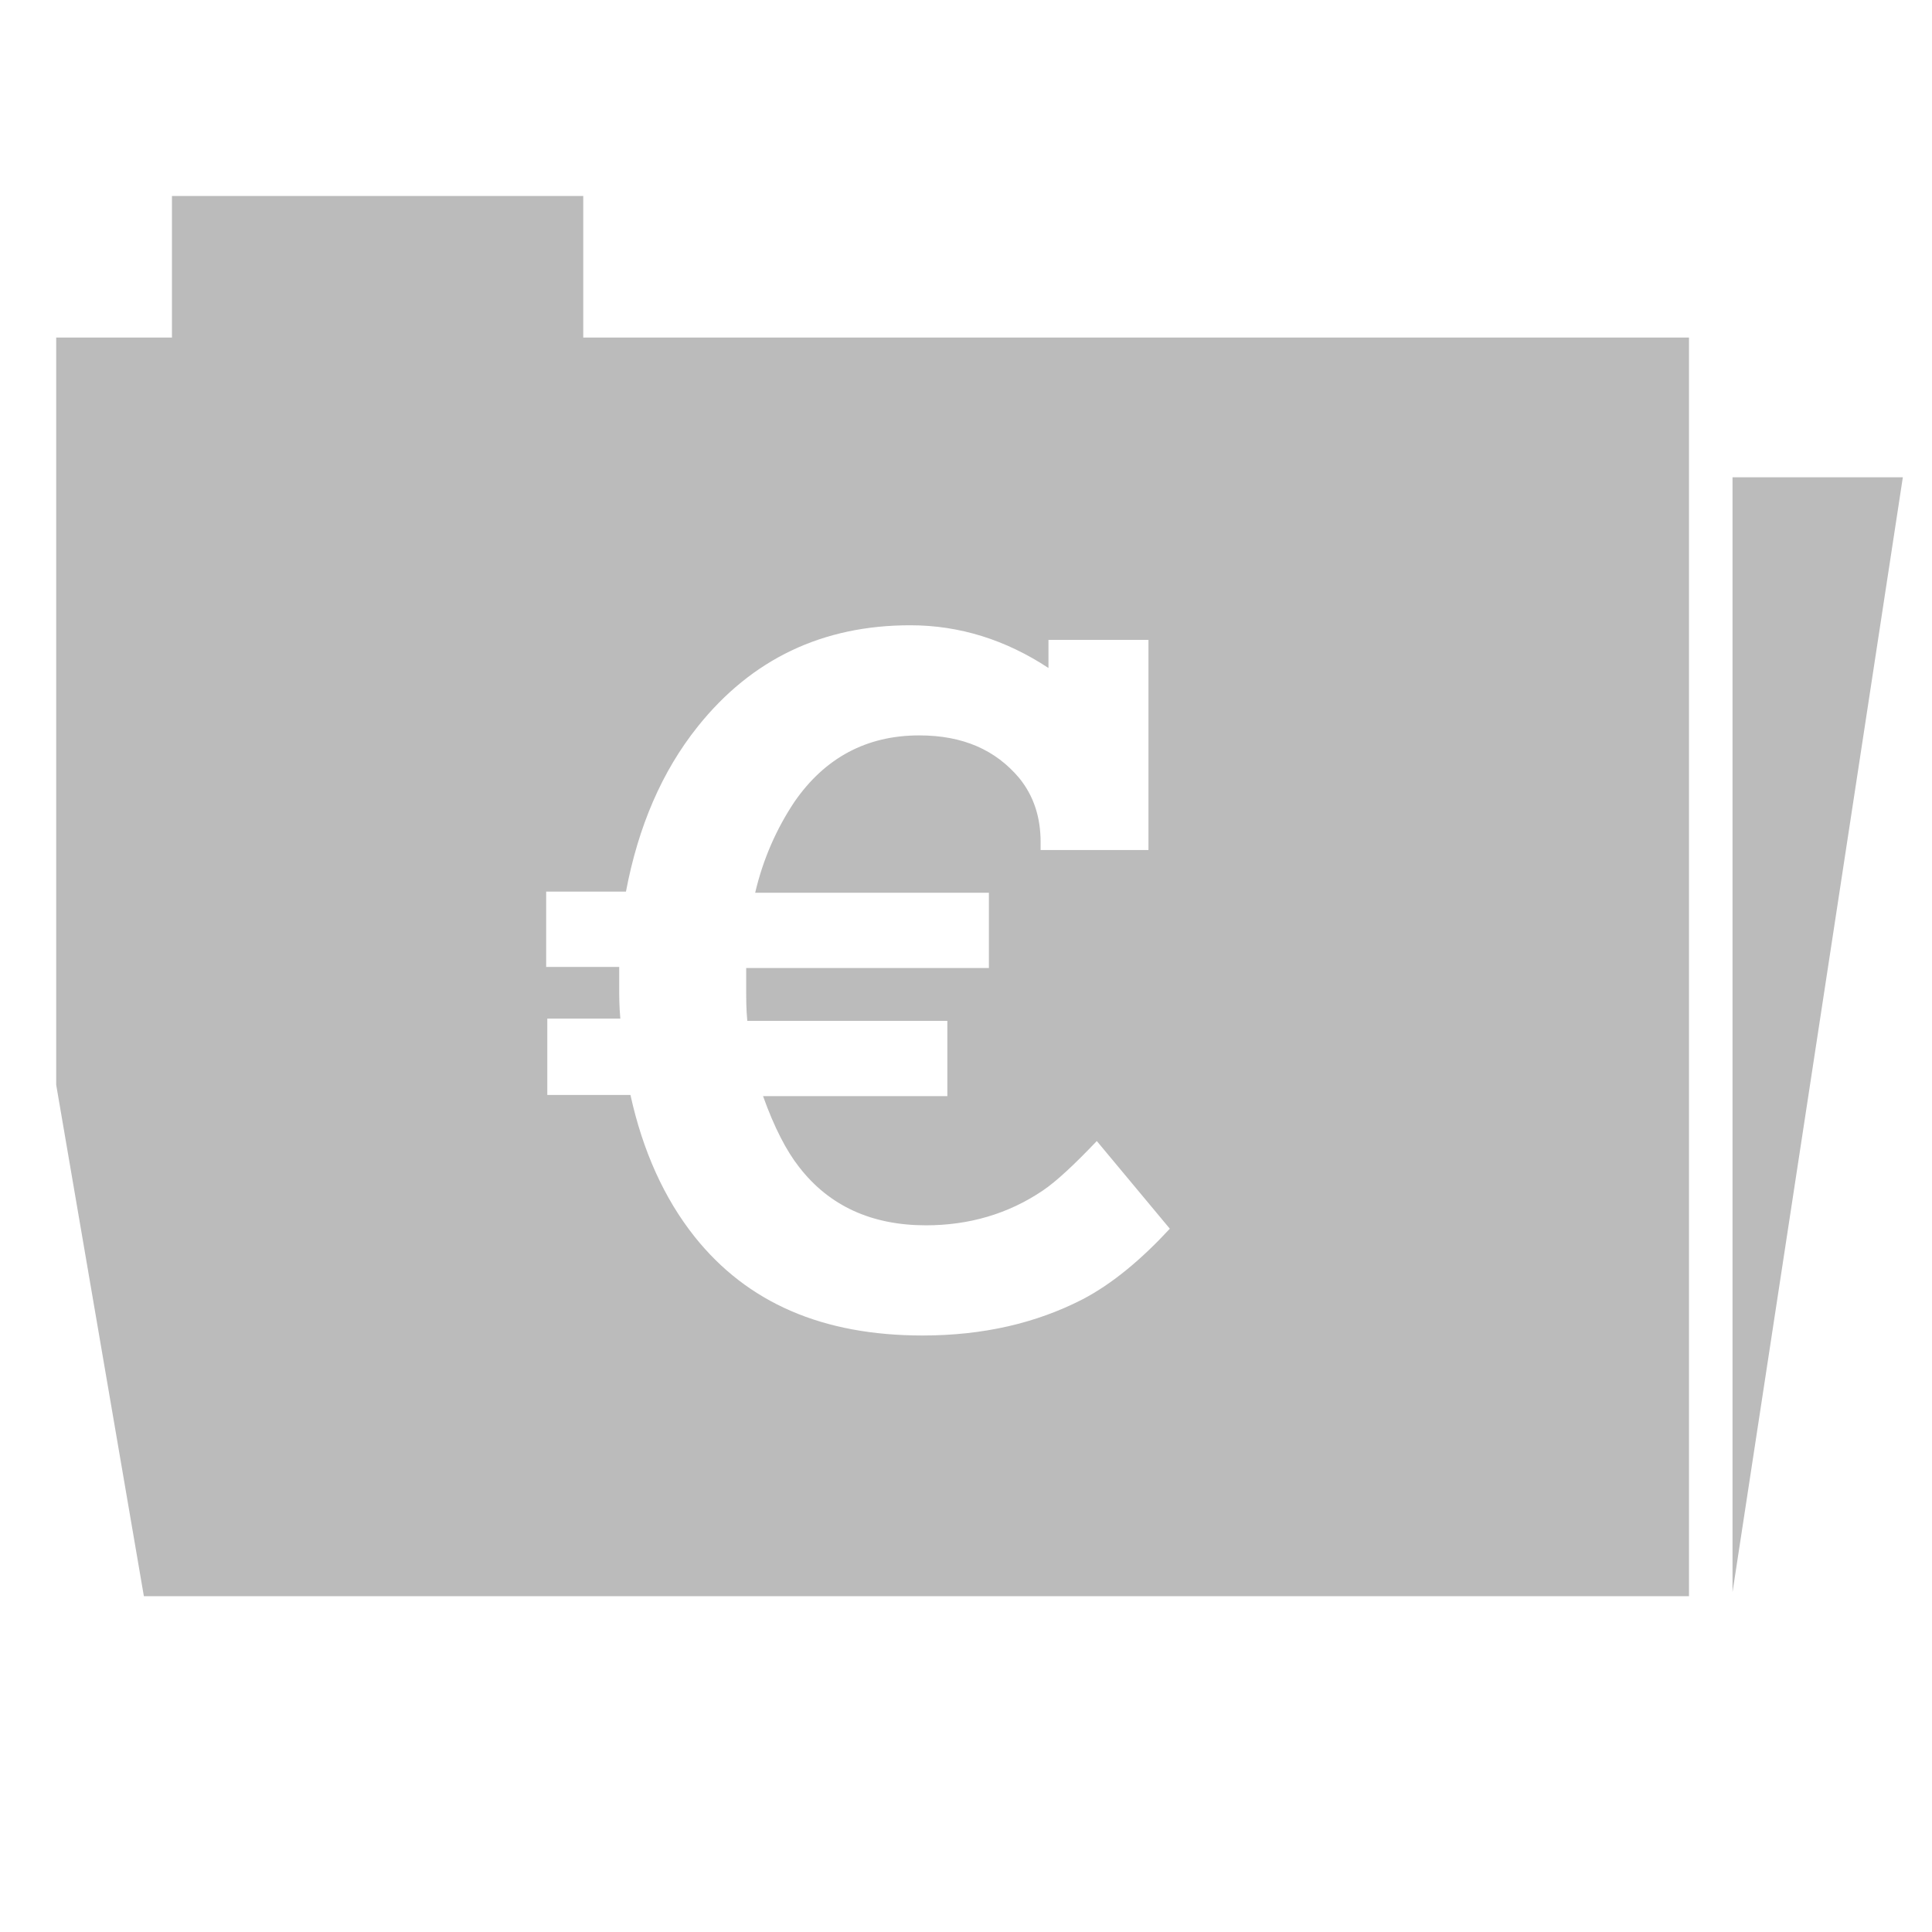 <?xml version="1.0" encoding="utf-8"?>
<!-- Generator: Adobe Illustrator 15.0.0, SVG Export Plug-In  -->
<!DOCTYPE svg PUBLIC "-//W3C//DTD SVG 1.1//EN" "http://www.w3.org/Graphics/SVG/1.1/DTD/svg11.dtd">
<svg version="1.1"
	 xmlns="http://www.w3.org/2000/svg" xmlns:xlink="http://www.w3.org/1999/xlink" xmlns:a="http://ns.adobe.com/AdobeSVGViewerExtensions/3.0/"
	 x="0px" y="0px" width="100px" height="100px" viewBox="-2.175 2.313 100 100" enable-background="new -2.175 2.313 100 100"
	 xml:space="preserve">
<defs>
</defs>
<path display="none" fill="#010202" d="M8.235,0v63.39l3.492,33.424h67.627l3.491-33.424V0H8.235z M63.829,60.882l-0.137,0.203
	c-1.66,2.236-3.49,3.966-5.424,5.084c-2.847,1.662-6.236,2.509-10.067,2.509c-6.881,0-11.966-2.44-15.153-7.356
	c-1.661-2.508-2.78-5.355-3.39-8.406h-5.424v-3.966h4.949c-0.068-0.916-0.068-1.661-0.068-2.237s0-1.119,0.068-1.593h-4.881v-3.966
	h5.288c0.61-3.559,1.864-6.881,3.695-9.661c3.458-5.084,8.339-7.661,14.61-7.661c3.831,0,7.152,0.983,9.796,3.051v-2.136h4.848
	v13.051h-5.017v-1.051c0-1.864-0.407-3.322-1.187-4.373c-0.712-1.051-1.932-1.865-3.457-2.509c-1.391-0.61-2.983-0.848-4.78-0.848
	c-4.373,0-7.796,1.933-10.135,5.763c-1.119,1.864-1.932,4.034-2.373,6.474h17.152v3.966H35.117
	c-0.068,0.475-0.068,0.916-0.068,1.458c0,0.78,0,1.593,0.068,2.373h15.356v3.966H35.829c0.61,2,1.254,3.695,2.102,5.018
	c2.237,3.627,5.763,5.559,10.441,5.559c3.051,0,5.694-0.779,8-2.44c0.915-0.678,2.102-1.933,3.627-3.694l0.204-0.271L63.829,60.882z
	"/>
<polygon display="none" points="87.641,84.454 87.641,26.165 96.546,26.165 "/>
<path display="none" d="M27.476,18.841V11.46H6.034v7.381H0v38.957l4.57,26.656h80.551V18.841H27.476z M53.487,68.99
	c-2.402,1.229-5.156,1.875-8.32,1.875c-5.213,0-9.138-1.701-11.891-5.156c-1.582-1.993-2.694-4.451-3.34-7.382h-4.335v-3.984h3.808
	c-0.058-0.644-0.058-1.17-0.058-1.581c0-0.351,0-0.703,0-1.112h-3.809v-3.926h4.16c0.644-3.398,1.875-6.269,3.749-8.612
	c2.812-3.515,6.503-5.273,11.072-5.273c2.579,0,4.98,0.763,7.206,2.227v-1.464h5.214v10.955H51.32v-0.41
	c0-1.289-0.353-2.402-1.114-3.34c-1.231-1.464-2.929-2.226-5.213-2.226c-2.754,0-4.921,1.171-6.503,3.456
	c-0.938,1.407-1.64,2.988-2.05,4.745h12.185v3.925H35.971c0,0.353,0,0.705,0,1.114c0,0.526,0,1.053,0.059,1.641h10.428v3.925H36.85
	c0.585,1.641,1.23,2.872,1.874,3.689c1.582,2.052,3.809,3.046,6.62,3.046c2.226,0,4.278-0.585,6.094-1.814
	c0.7-0.47,1.641-1.349,2.811-2.578l3.808,4.571C56.592,66.88,55.068,68.168,53.487,68.99z"/>
<polygon display="none" fill="#559902" points="87.367,84.931 87.367,27.09 96.203,27.09 "/>
<path display="none" fill="#559902" d="M27.747,19.845v-7.346H6.407v7.346H0.401v38.772L4.95,85.148h80.171V19.845H27.747z
	 M53.636,69.757c-2.391,1.223-5.132,1.866-8.28,1.866c-5.189,0-9.095-1.693-11.835-5.132c-1.574-1.983-2.682-4.431-3.324-7.347
	h-4.315v-3.966h3.79c-0.058-0.64-0.058-1.166-0.058-1.574c0-0.349,0-0.699,0-1.106h-3.791v-3.907h4.14
	c0.641-3.383,1.866-6.24,3.731-8.572c2.799-3.499,6.472-5.248,11.021-5.248c2.565,0,4.955,0.758,7.171,2.216V35.53h5.188v10.903
	h-5.596v-0.408c0-1.283-0.35-2.391-1.109-3.324c-1.224-1.458-2.914-2.215-5.187-2.215c-2.742,0-4.898,1.166-6.473,3.439
	c-0.934,1.4-1.633,2.974-2.041,4.723h12.128v3.906H36.202c0,0.351,0,0.701,0,1.108c0,0.523,0,1.049,0.059,1.632H46.64v3.907h-9.563
	c0.583,1.634,1.226,2.858,1.867,3.674c1.574,2.041,3.79,3.03,6.587,3.03c2.215,0,4.257-0.582,6.066-1.807
	c0.696-0.467,1.632-1.342,2.797-2.565l3.789,4.55C56.726,67.656,55.211,68.938,53.636,69.757z"/>
<polygon fill="#BBBBBB" points="87.5,84.724 87.5,27.016 96.316,27.016 "/>
<path fill="#BBBBBB" d="M28.014,19.786v-7.328H6.726v7.328H0.734v38.679l4.538,26.466h79.975V19.786H28.014z M53.839,69.576
	c-2.385,1.221-5.119,1.862-8.26,1.862c-5.176,0-9.073-1.688-11.806-5.119c-1.57-1.979-2.675-4.42-3.316-7.33h-4.304v-3.954h3.78
	c-0.058-0.64-0.058-1.163-0.058-1.571c0-0.348,0-0.698,0-1.104h-3.781v-3.897h4.13c0.639-3.375,1.861-6.225,3.722-8.551
	c2.792-3.49,6.457-5.235,10.993-5.235c2.56,0,4.944,0.757,7.154,2.211v-1.454h5.176V46.31h-5.582v-0.407
	c0-1.28-0.35-2.385-1.105-3.316c-1.224-1.454-2.908-2.21-5.176-2.21c-2.735,0-4.886,1.164-6.457,3.432
	c-0.931,1.396-1.629,2.967-2.036,4.711h12.097v3.897H36.448c0,0.35,0,0.7,0,1.106c0,0.522,0,1.045,0.058,1.629H46.86v3.896h-9.54
	c0.581,1.629,1.222,2.852,1.861,3.663c1.57,2.037,3.781,3.024,6.572,3.024c2.21,0,4.247-0.581,6.05-1.801
	c0.695-0.468,1.629-1.34,2.792-2.561l3.78,4.538C56.921,67.481,55.409,68.76,53.839,69.576z"/>
</svg>
